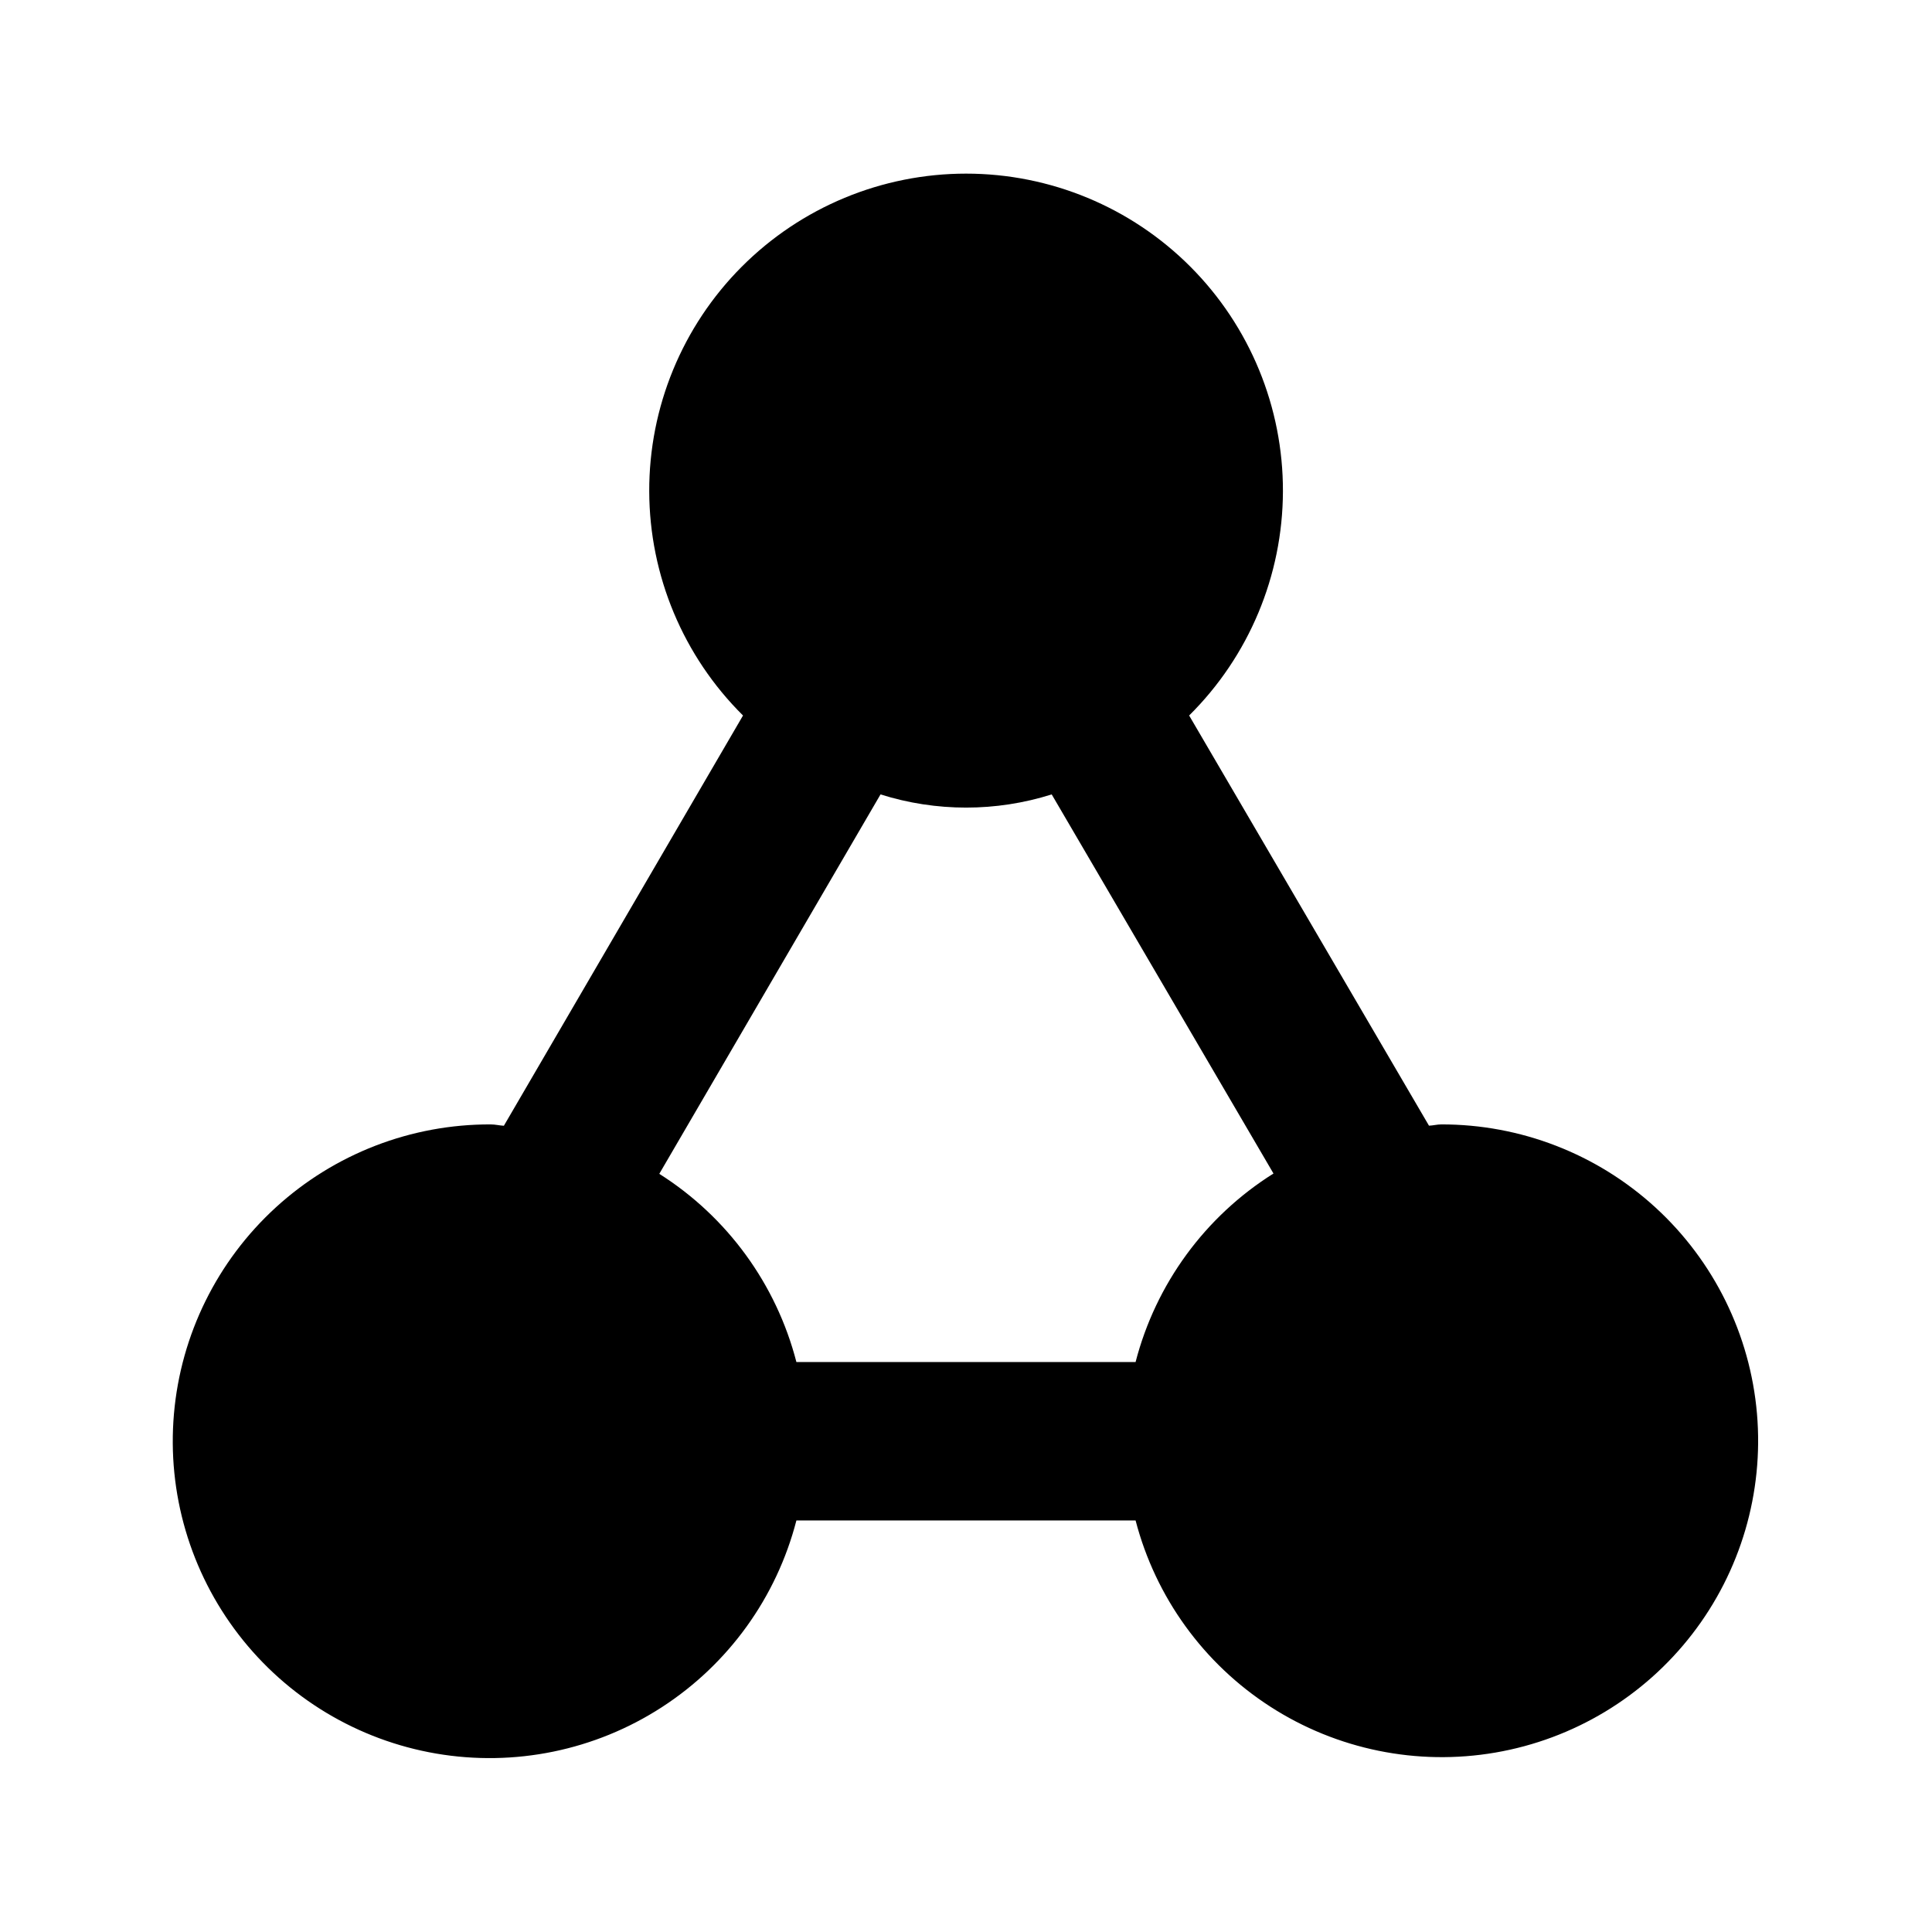 <?xml version="1.0" encoding="UTF-8"?>
<!-- Uploaded to: SVG Repo, www.svgrepo.com, Generator: SVG Repo Mixer Tools -->
<svg fill="#000000" width="800px" height="800px" version="1.1" viewBox="144 144 512 512" xmlns="http://www.w3.org/2000/svg">
 <path d="m525.95 441.98c-1.113 0-2.098 0.293-3.254 0.336l-63.562-108.7c15.848-15.707 24.789-37.074 24.855-59.387 0.062-22.312-8.754-43.734-24.508-59.535-15.754-15.801-37.148-24.68-59.461-24.68s-43.707 8.879-59.461 24.68-24.57 37.223-24.508 59.535c0.066 22.312 9.008 43.68 24.855 59.387l-63.375 108.72c-1.195-0.062-2.289-0.355-3.484-0.355-21.062-0.074-41.387 7.769-56.938 21.98-15.547 14.207-25.191 33.742-27.012 54.727-1.82 20.984 4.312 41.887 17.184 58.562 12.867 16.676 31.535 27.902 52.297 31.461 20.762 3.555 42.102-0.824 59.785-12.266 17.688-11.441 30.426-29.113 35.691-49.508h89.887c5.293 20.336 18.031 37.945 35.688 49.336s38.949 15.738 59.66 12.176c20.707-3.559 39.328-14.766 52.164-31.402 12.84-16.633 18.965-37.484 17.16-58.422-1.801-20.934-11.402-40.43-26.895-54.625-15.496-14.195-35.754-22.055-56.77-22.02zm-81.008 62.977-89.887-0.004c-5.332-20.641-18.324-38.473-36.336-49.875l58.629-100.55c14.762 4.66 30.602 4.66 45.363 0l58.777 100.47v-0.004c-18.117 11.375-31.191 29.254-36.547 49.961z"/>
</svg>